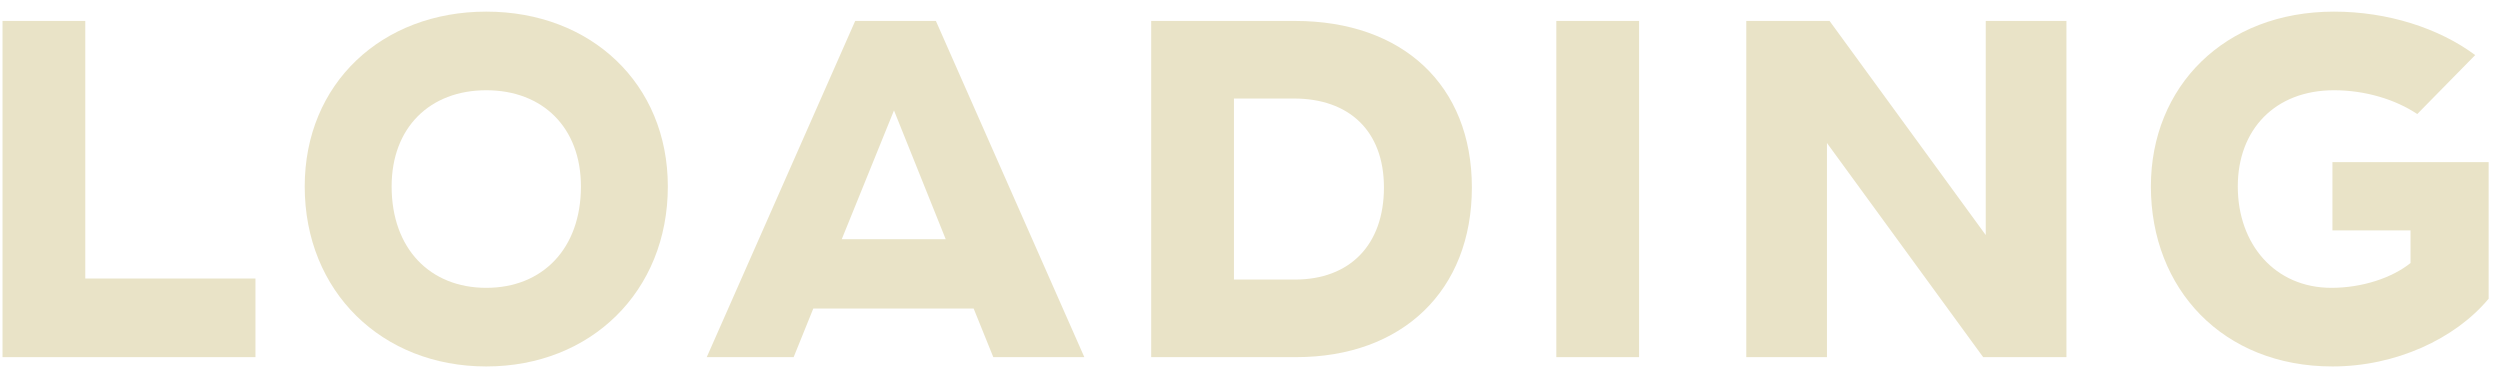<?xml version="1.0" encoding="UTF-8"?>
<svg width="203px" height="30px" viewBox="0 0 203 30" version="1.1" xmlns="http://www.w3.org/2000/svg" xmlns:xlink="http://www.w3.org/1999/xlink">
    <title>LOADING</title>
    <g id="Page-1" stroke="none" stroke-width="1" fill="none" fill-rule="evenodd">
        <g id="Artboard" transform="translate(-104, -471)" fill="#E9E3C7" fill-rule="nonzero">
            <g id="LOADING" transform="translate(104.205, 471.944)">
                <polygon id="Path" points="0 28.056 20.538 28.056 20.538 21.672 6.72 21.672 6.72 0.756 0 0.756"></polygon>
                <path d="M39.281,28.812 C47.764,28.812 54.023,22.722 54.023,14.196 C54.023,5.838 47.764,0 39.281,0 C30.797,0 24.538,5.838 24.538,14.196 C24.538,22.722 30.797,28.812 39.281,28.812 Z M39.281,22.428 C34.703,22.428 31.595,19.236 31.595,14.196 C31.595,9.408 34.703,6.384 39.281,6.384 C43.858,6.384 46.967,9.408 46.967,14.196 C46.967,19.236 43.858,22.428 39.281,22.428 Z" id="Shape"></path>
                <path d="M57.183,28.056 L64.239,28.056 L65.835,24.108 L78.855,24.108 L80.451,28.056 L87.843,28.056 L75.789,0.756 L69.237,0.756 L57.183,28.056 Z M68.145,18.48 L72.387,8.022 L76.587,18.48 L68.145,18.48 Z" id="Shape"></path>
                <path d="M93.272,28.056 L105.031,28.056 C113.683,28.056 119.311,22.638 119.311,14.28 C119.311,5.964 113.683,0.756 104.948,0.756 L93.272,0.756 L93.272,28.056 Z M99.992,21.756 L99.992,7.056 L104.864,7.056 C109.316,7.056 112.171,9.66 112.171,14.28 C112.171,18.942 109.4,21.756 104.948,21.756 L99.992,21.756 Z" id="Shape"></path>
                <polygon id="Path" points="126.168 28.056 132.888 28.056 132.888 0.756 126.168 0.756"></polygon>
                <polygon id="Path" points="141.593 28.056 148.144 28.056 148.144 10.668 160.828 28.056 167.59 28.056 167.59 0.756 161.038 0.756 161.038 18.144 148.355 0.756 141.593 0.756"></polygon>
                <path d="M189.189,28.812 C194.313,28.812 199.143,26.586 201.873,23.31 L201.873,12.222 L189.189,12.222 L189.189,17.766 L195.531,17.766 L195.531,20.412 C194.019,21.63 191.583,22.428 189.105,22.428 C184.527,22.428 181.503,18.9 181.503,14.196 C181.503,9.576 184.527,6.384 189.315,6.384 C191.877,6.384 194.313,7.14 196.077,8.316 L200.781,3.528 C197.841,1.344 193.683,0 189.315,0 C180.411,0 174.447,6.09 174.447,14.196 C174.447,22.512 180.285,28.812 189.189,28.812 Z" id="Path"></path>
            </g>
        </g>
    </g>
</svg>